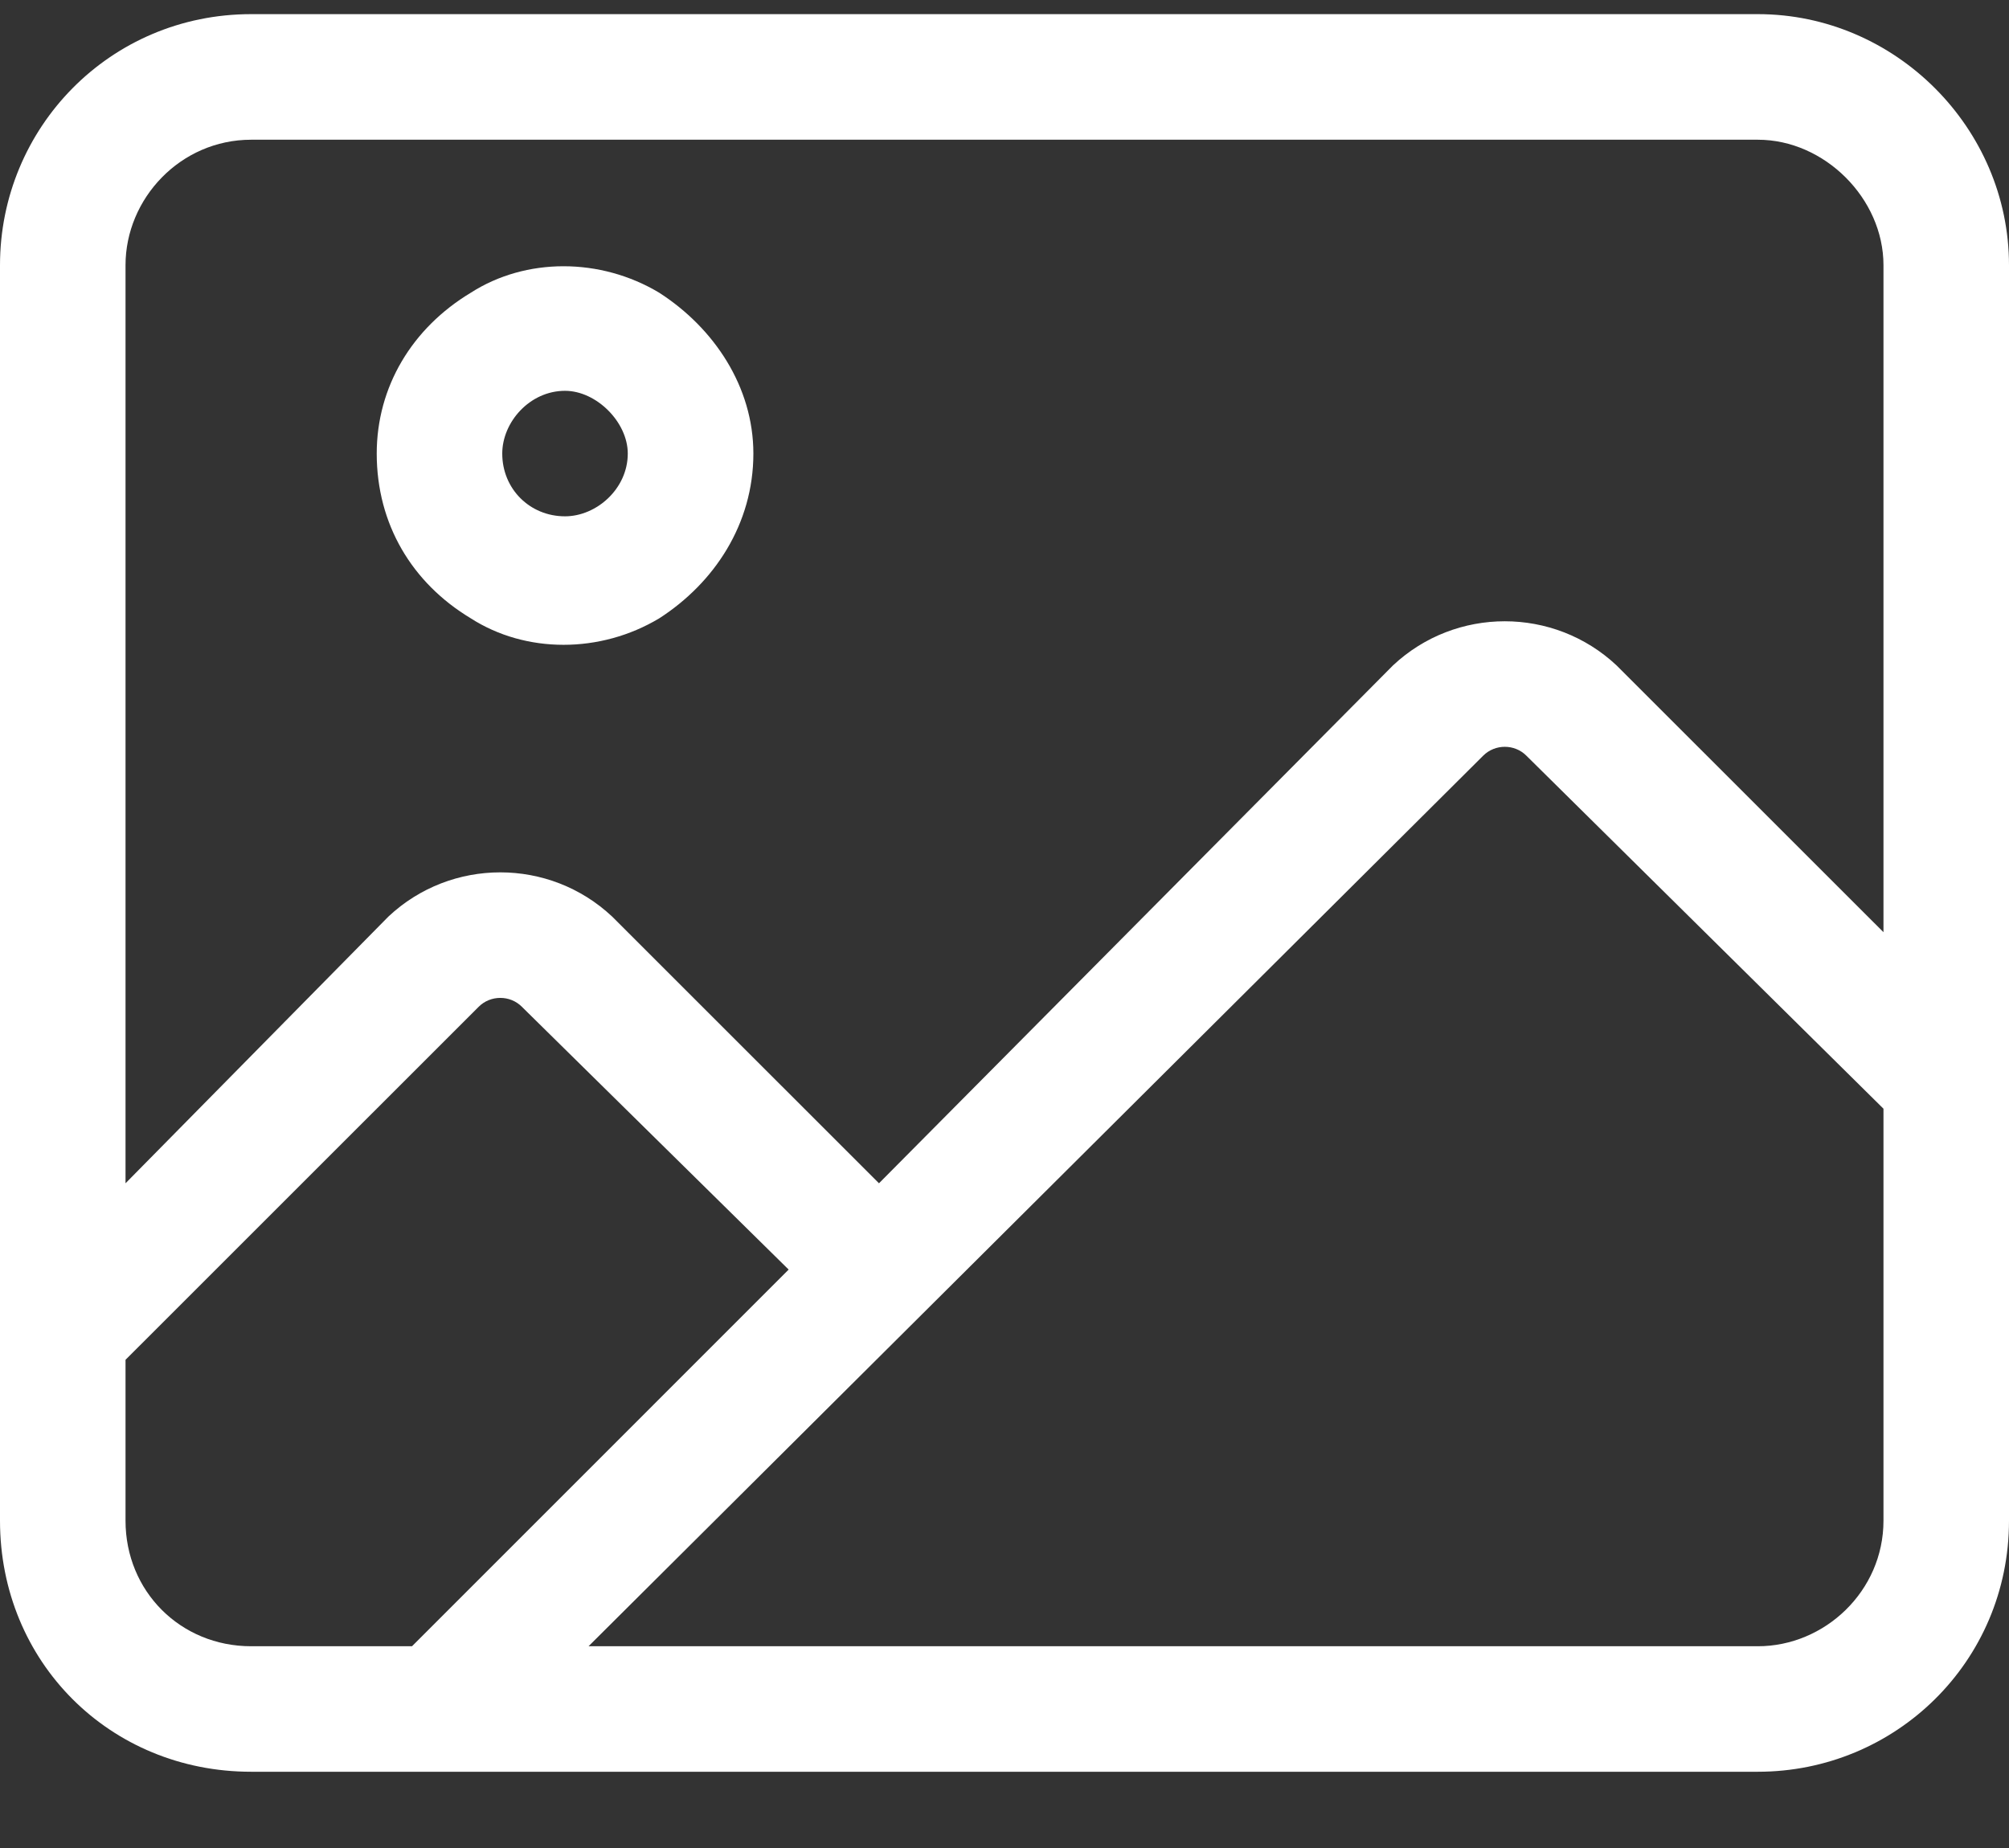 <svg width="25" height="23" viewBox="0 0 25 23" fill="none" xmlns="http://www.w3.org/2000/svg">
<rect x="0" y="0" width="25" height="23" fill="#333333" stroke="none"/>
<path d="M3.125 1.739C2.246 1.739 1.562 2.471 1.562 3.301V14.727L4.834 11.407C5.615 10.674 6.836 10.674 7.617 11.407L10.938 14.727L17.334 8.282C18.115 7.549 19.336 7.549 20.117 8.282L23.438 11.602V3.301C23.438 2.471 22.705 1.739 21.875 1.739H3.125ZM1.562 16.924V18.926C1.562 19.805 2.246 20.489 3.125 20.489H5.127L9.814 15.801L6.494 12.53C6.348 12.383 6.104 12.383 5.957 12.53L1.562 16.924ZM18.994 9.405C18.848 9.258 18.604 9.258 18.457 9.405L7.324 20.489H21.875C22.705 20.489 23.438 19.805 23.438 18.926V13.799L18.994 9.405ZM0 3.301C0 1.592 1.367 0.176 3.125 0.176H21.875C23.584 0.176 25 1.592 25 3.301V18.926C25 20.684 23.584 22.051 21.875 22.051H3.125C1.367 22.051 0 20.684 0 18.926V3.301ZM7.812 5.645C7.812 5.254 7.422 4.864 7.031 4.864C6.592 4.864 6.25 5.254 6.25 5.645C6.25 6.084 6.592 6.426 7.031 6.426C7.422 6.426 7.812 6.084 7.812 5.645ZM4.688 5.645C4.688 4.815 5.127 4.083 5.859 3.643C6.543 3.204 7.471 3.204 8.203 3.643C8.887 4.083 9.375 4.815 9.375 5.645C9.375 6.524 8.887 7.256 8.203 7.696C7.471 8.135 6.543 8.135 5.859 7.696C5.127 7.256 4.688 6.524 4.688 5.645Z" fill="white"/>
</svg>
